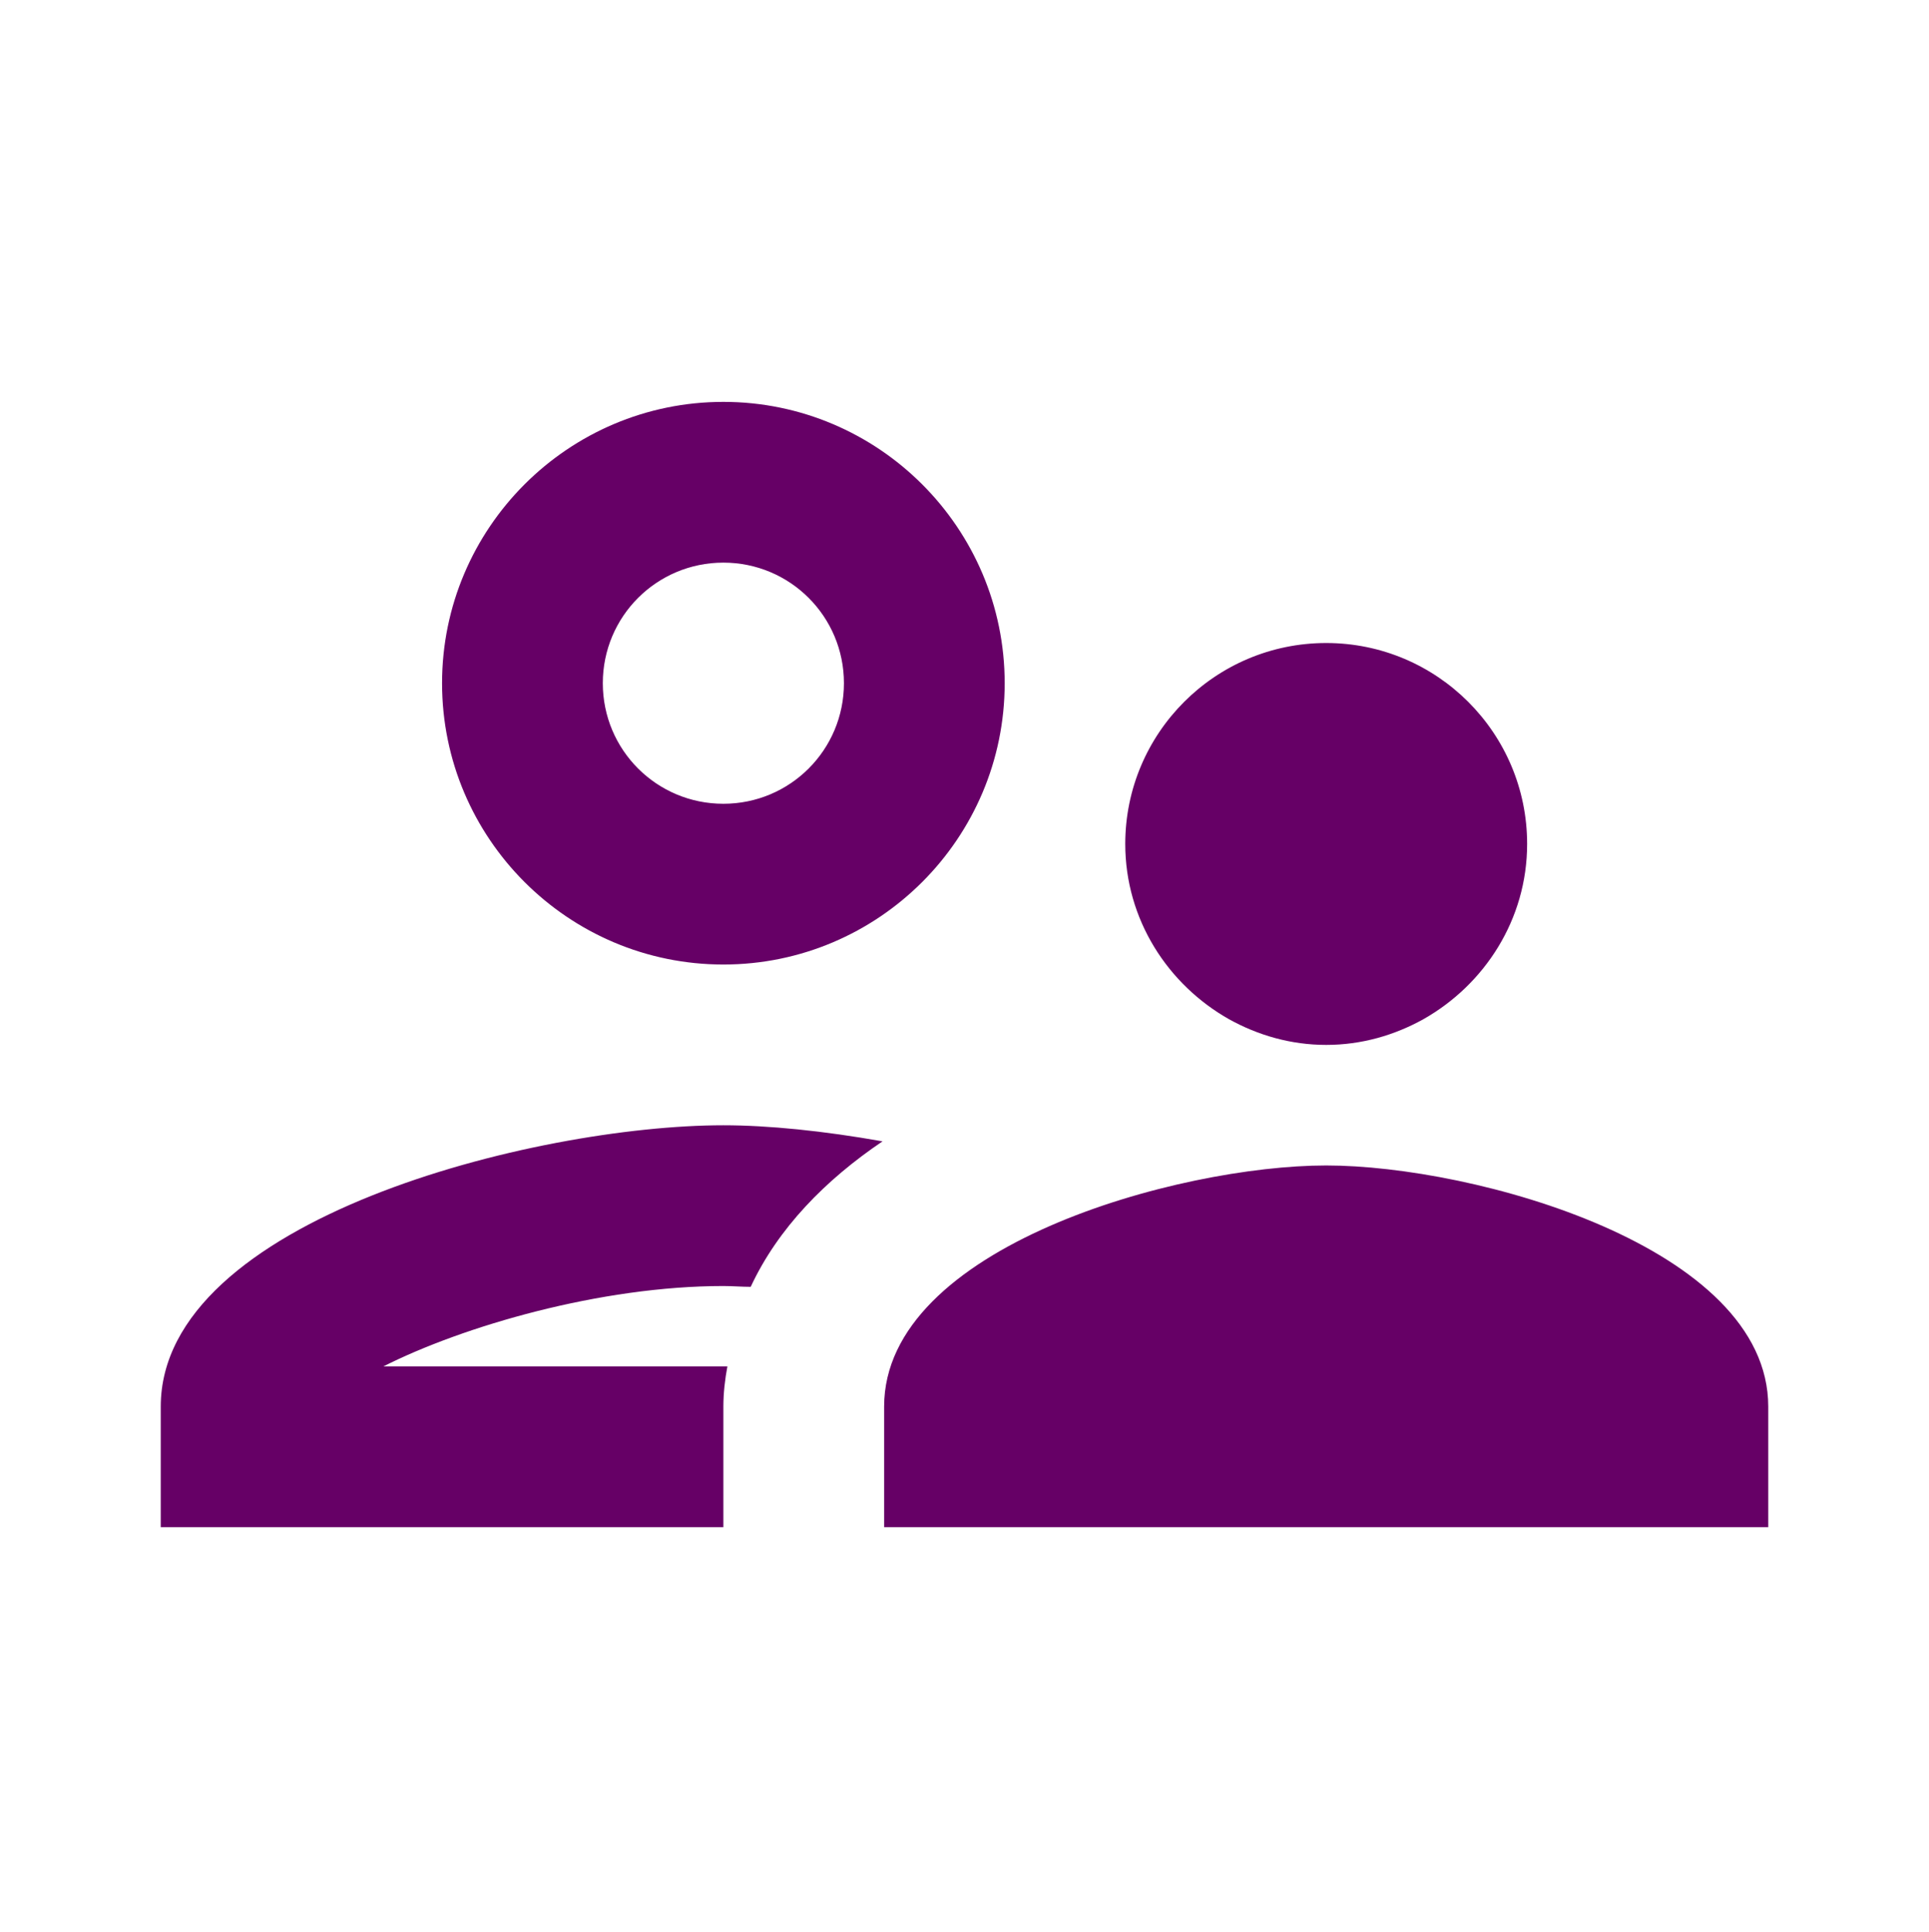 <svg xmlns="http://www.w3.org/2000/svg" width="647" height="648" viewBox="0 0 647 648" fill="none"><path d="M242.625 323.522C294.655 323.522 336.979 281.194 336.979 229.161C336.979 177.128 294.655 134.801 242.625 134.801C190.596 134.801 148.271 177.128 148.271 229.161C148.271 281.194 190.596 323.522 242.625 323.522ZM242.625 188.721C265.001 188.721 283.063 206.784 283.063 229.161C283.063 251.538 265.001 269.601 242.625 269.601C220.25 269.601 202.188 251.538 202.188 229.161C202.188 206.784 220.25 188.721 242.625 188.721ZM243.973 458.322H128.592C155.28 444.842 201.379 431.362 242.625 431.362C245.591 431.362 248.826 431.632 251.791 431.632C260.957 411.951 276.862 395.775 296.003 382.834C276.323 379.329 257.722 377.442 242.625 377.442C179.543 377.442 53.917 408.985 53.917 471.802V512.243H242.625V471.802C242.625 467.219 243.165 462.636 243.973 458.322ZM444.813 390.922C395.209 390.922 296.542 418.152 296.542 471.802V512.243H593.084V471.802C593.084 418.152 494.416 390.922 444.813 390.922ZM477.432 341.855C497.921 330.262 512.209 308.424 512.209 283.081C512.209 245.877 482.015 215.681 444.813 215.681C407.61 215.681 377.417 245.877 377.417 283.081C377.417 308.424 391.705 330.262 412.193 341.855C421.898 347.247 432.951 350.482 444.813 350.482C456.675 350.482 467.727 347.247 477.432 341.855Z" fill="#660066"></path></svg>